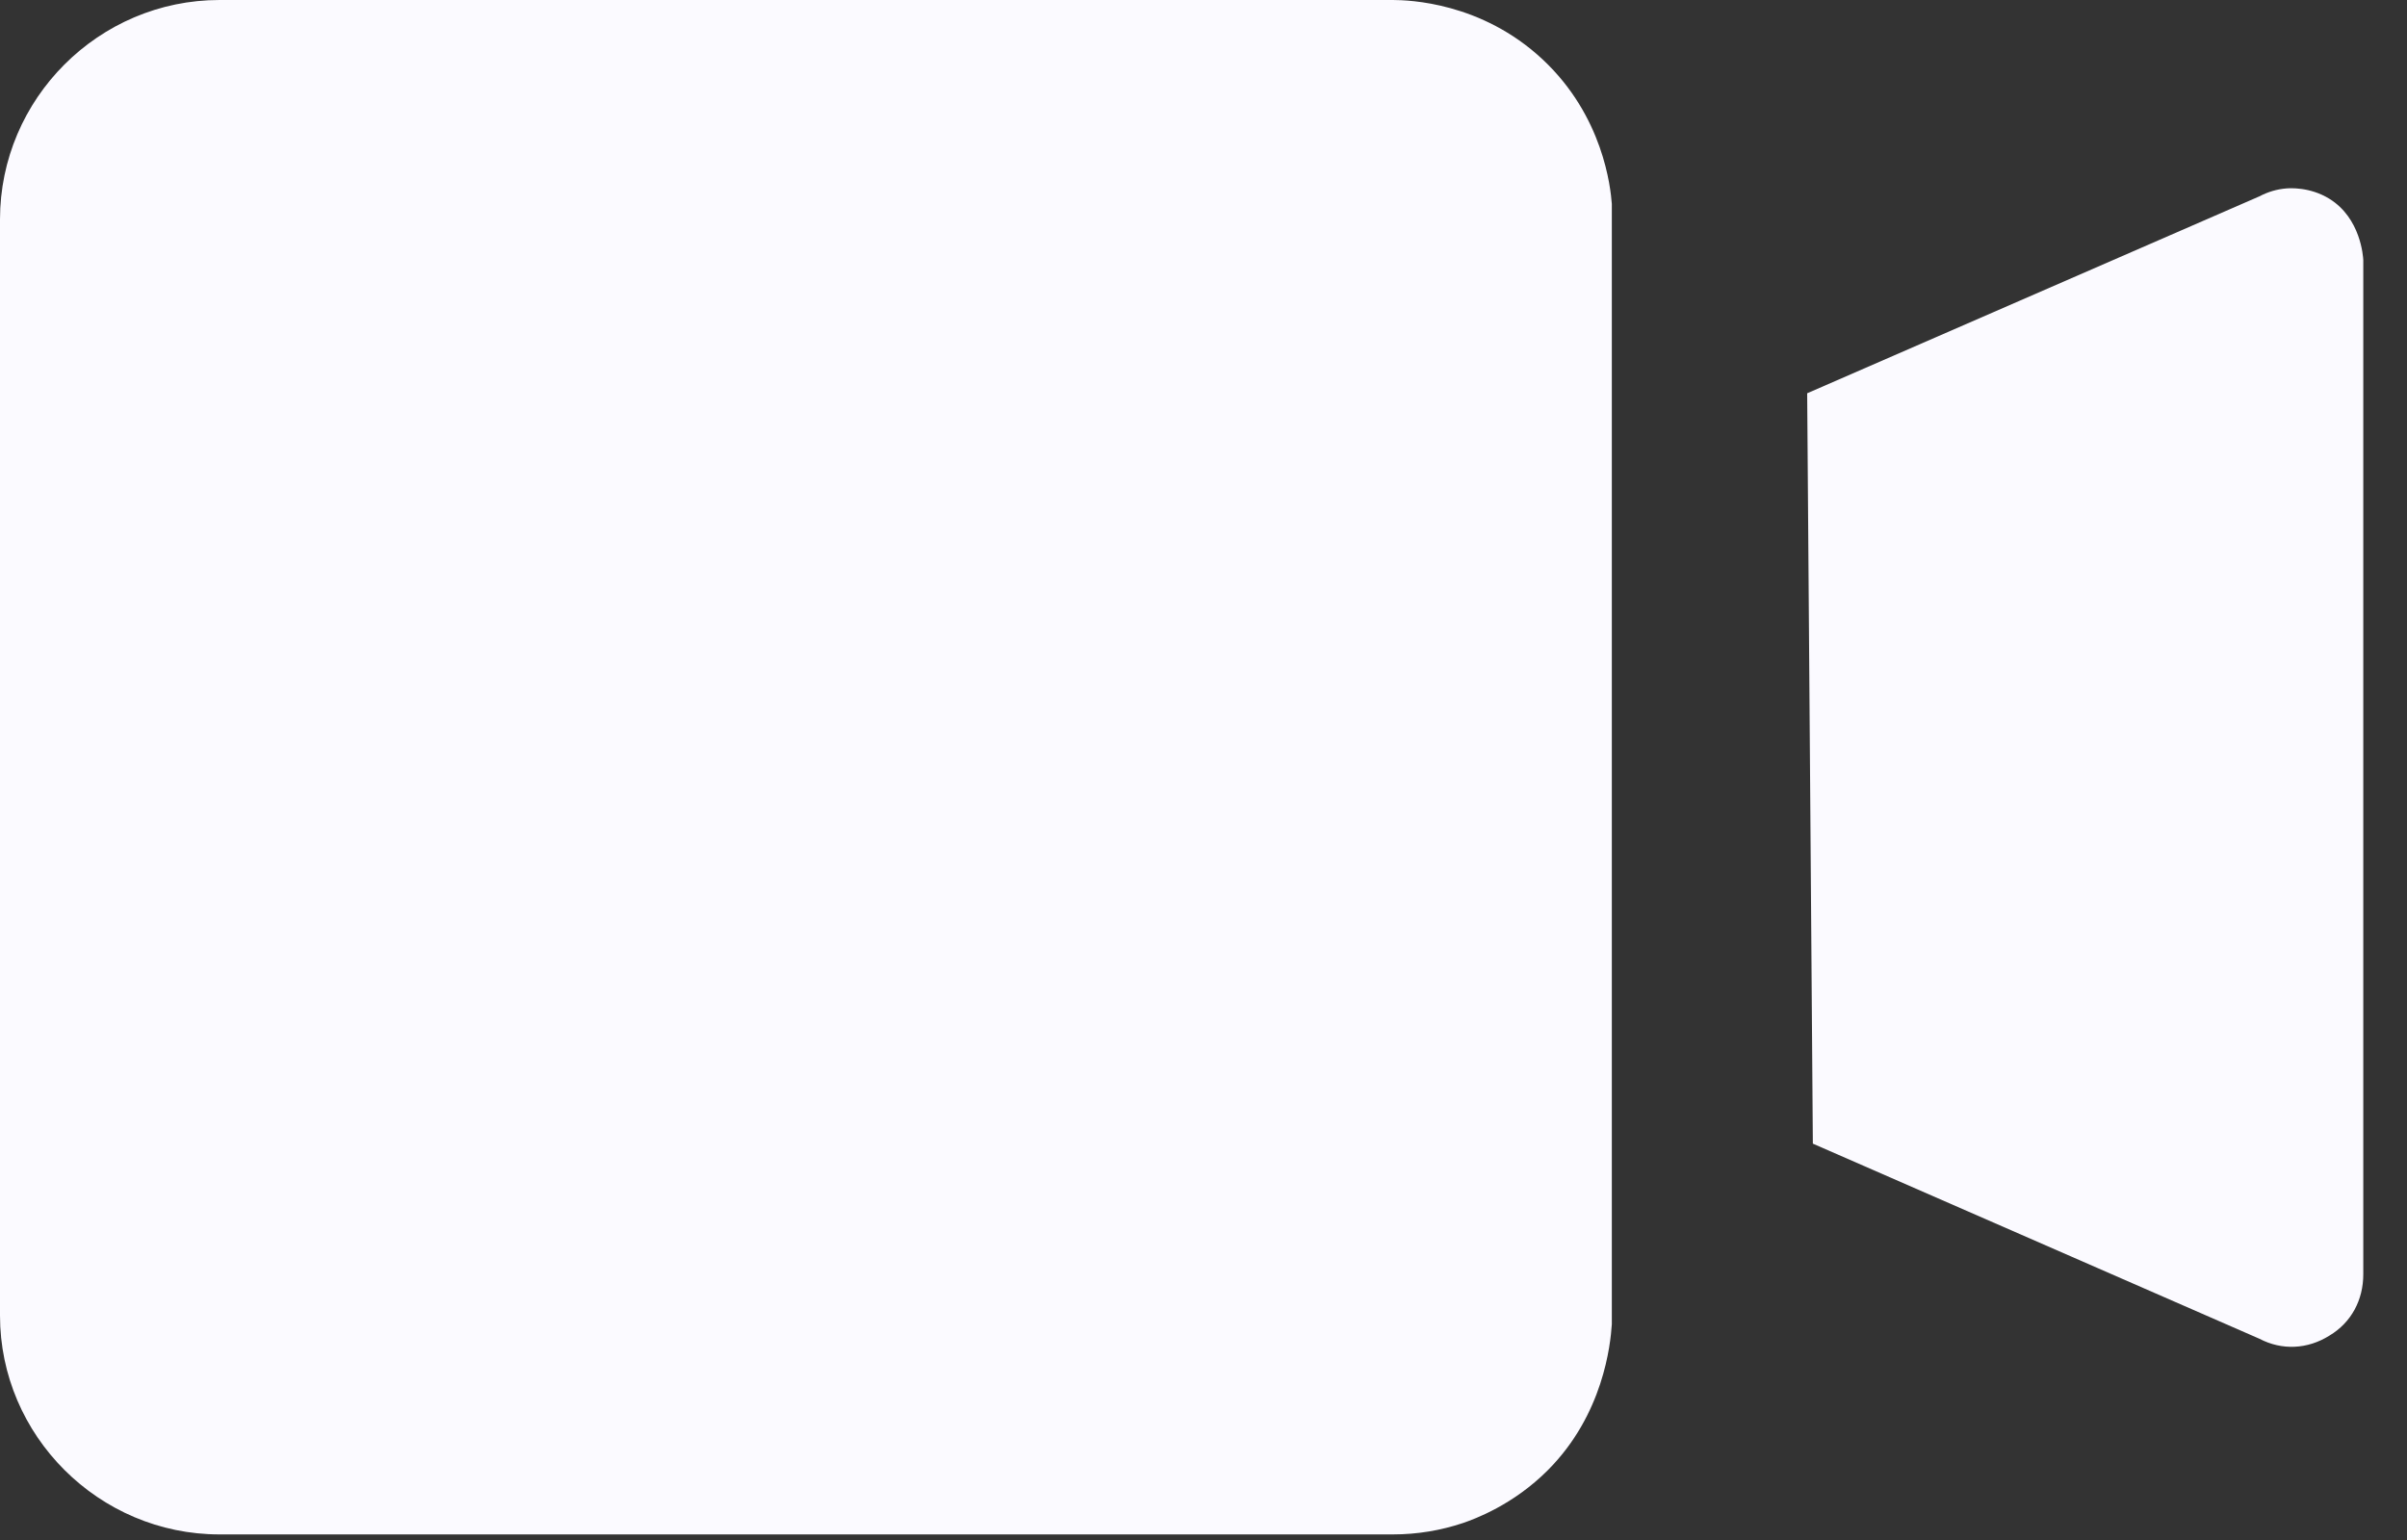 <svg width="25" height="16" viewBox="0 0 25 16" fill="none" xmlns="http://www.w3.org/2000/svg">
<rect x="0" y="0" width="25" height="16" fill="#333333" stroke="none"/>
<path fill-rule="evenodd" clip-rule="evenodd" d="M24.195 2.066C23.991 1.939 23.775 1.955 23.744 1.958C23.649 1.966 23.556 1.993 23.467 2.04L18.77 4.086C18.79 6.685 18.809 9.283 18.829 11.882C20.375 12.557 21.921 13.233 23.467 13.909C23.701 14.032 23.968 14.019 24.195 13.876C24.422 13.74 24.546 13.506 24.546 13.239V2.702C24.544 2.665 24.52 2.268 24.195 2.066ZM16.741 2.118C16.728 1.95 16.654 1.209 16.023 0.618C15.386 0.022 14.633 0.001 14.467 0H2.28C1.026 0 0 1.026 0 2.28V13.668C0 14.915 1.026 15.942 2.28 15.942H14.467C14.722 15.942 14.966 15.9 15.194 15.824C15.316 15.782 15.717 15.636 16.078 15.273C16.653 14.695 16.727 13.971 16.741 13.759L16.741 2.118Z" fill="#FBFAFF"/>
</svg>
